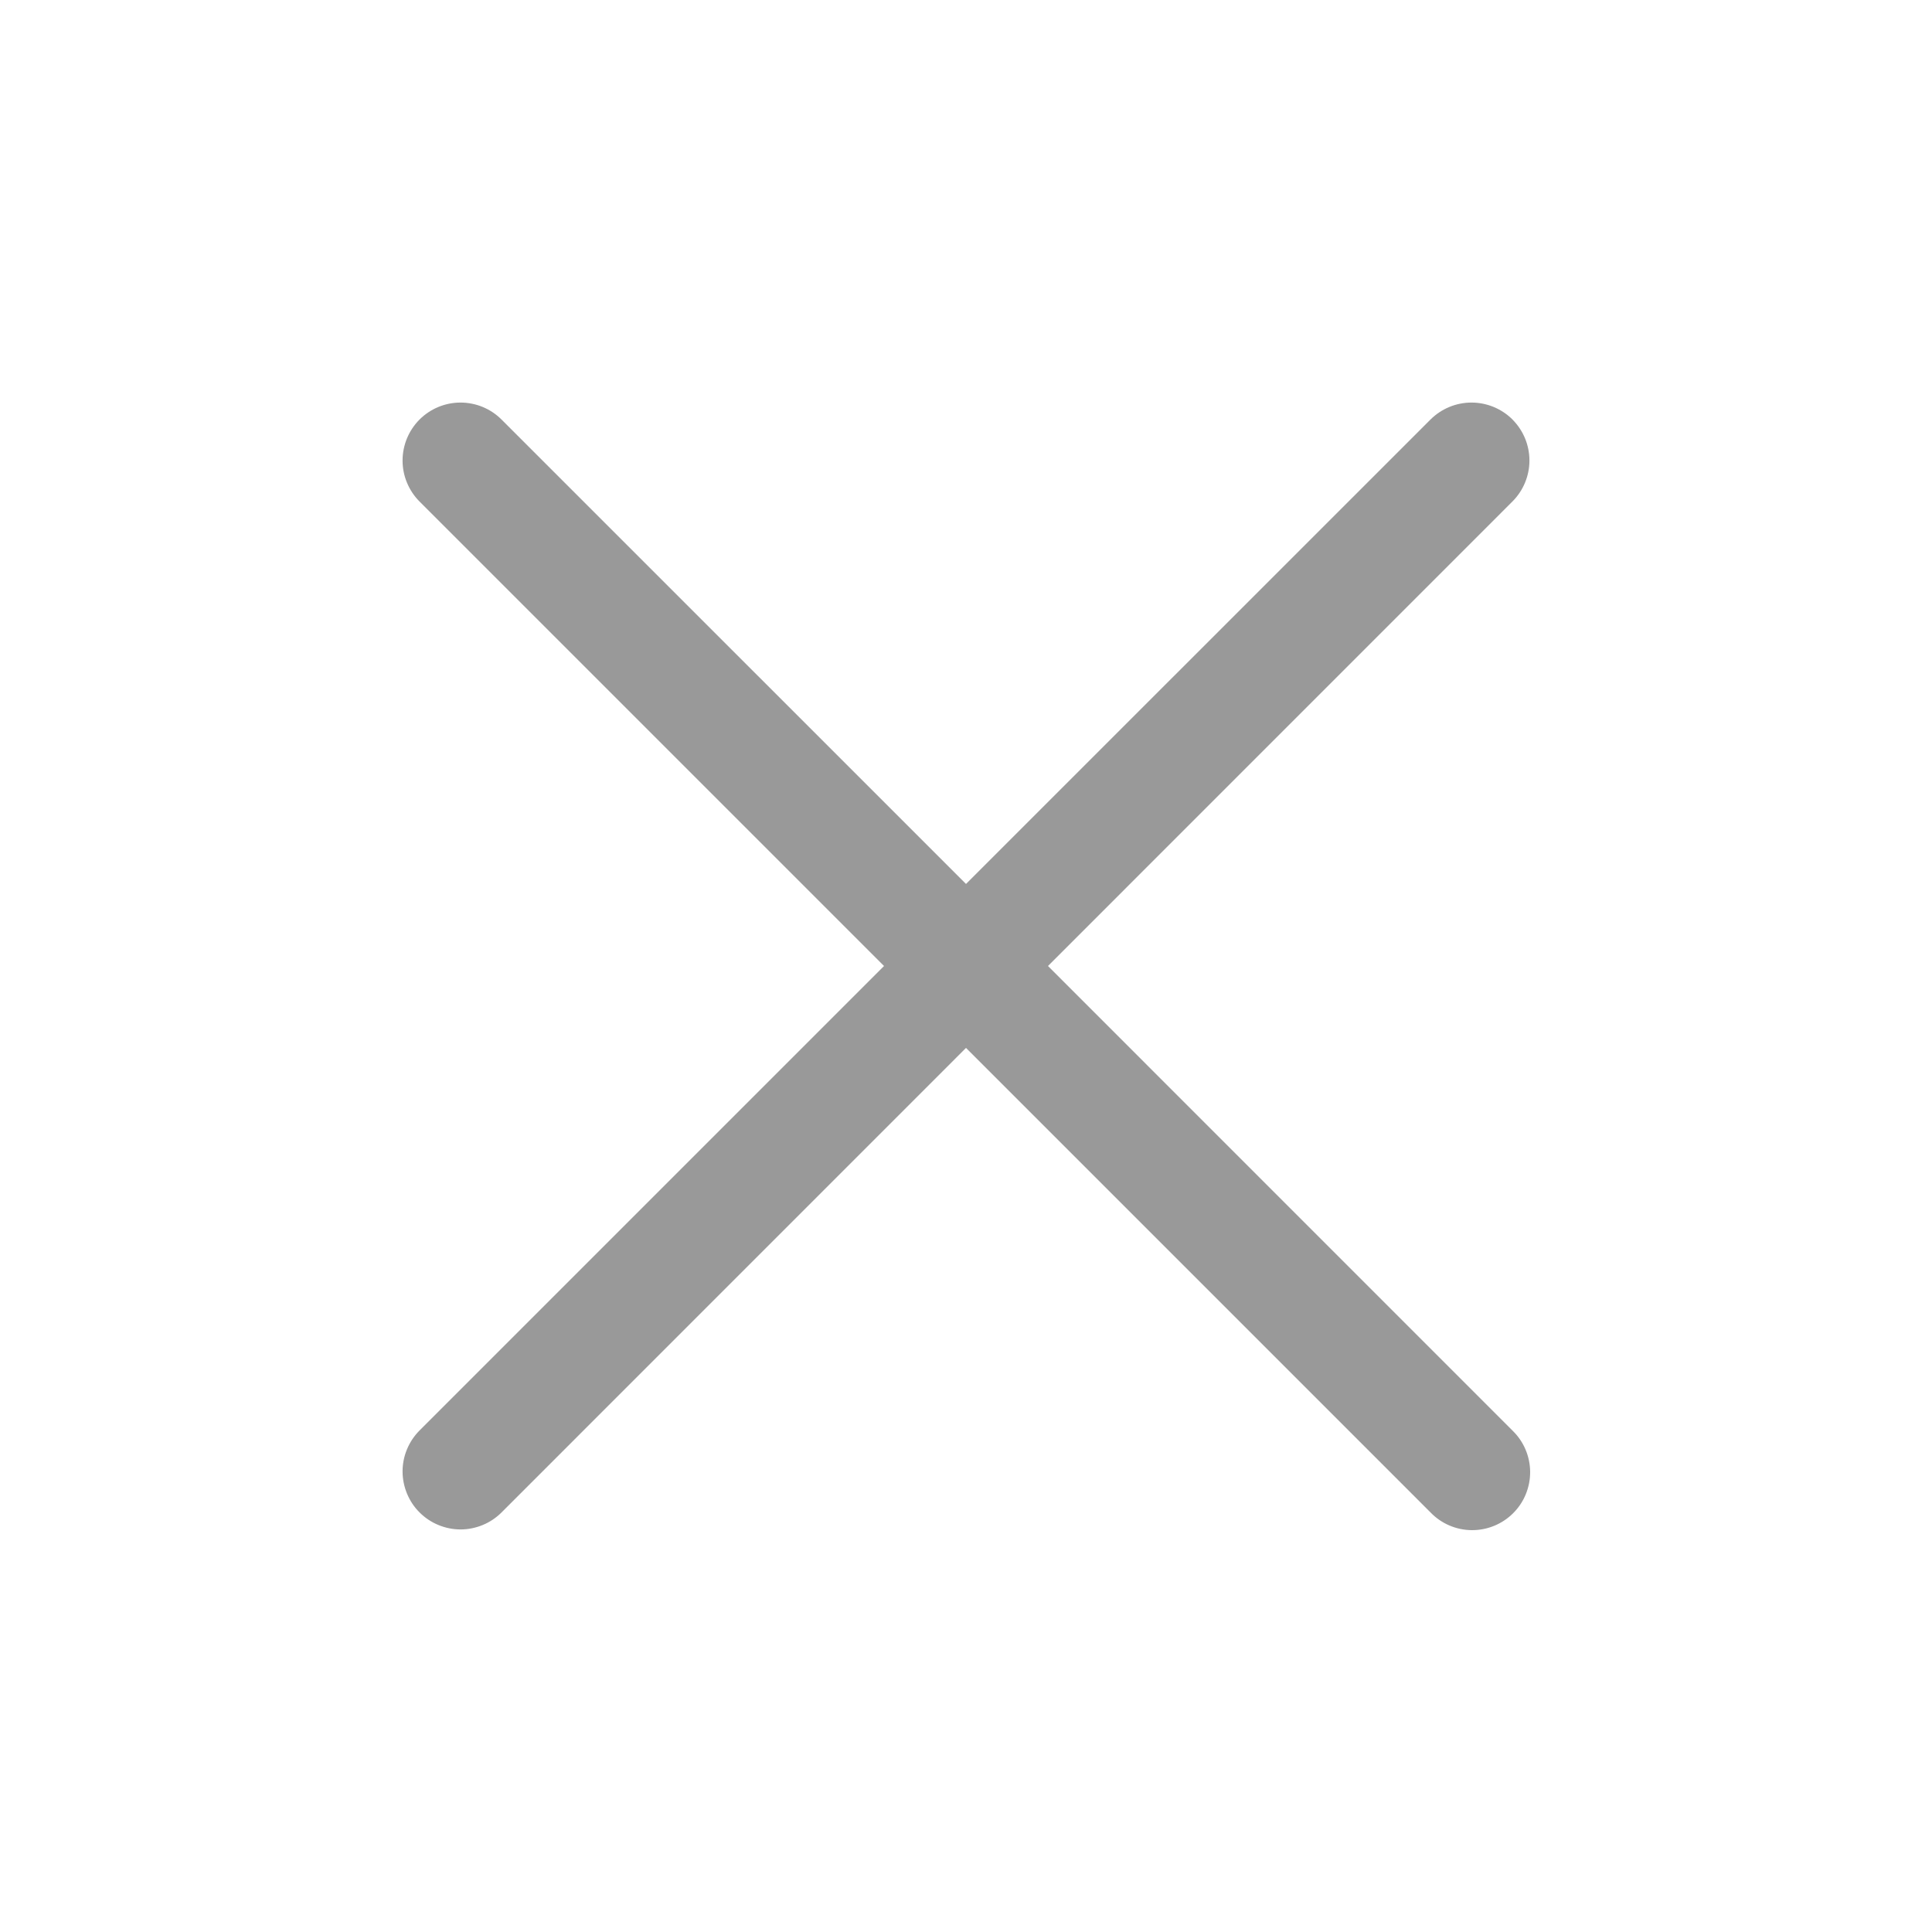 <svg width="30" height="30" viewBox="0 0 30 30" fill="none" xmlns="http://www.w3.org/2000/svg">
<path d="M23.485 6.514C23.654 6.683 23.749 6.912 23.749 7.151C23.749 7.389 23.654 7.618 23.485 7.787L16.273 15L23.485 22.213C23.571 22.296 23.64 22.395 23.687 22.505C23.734 22.615 23.759 22.733 23.76 22.852C23.761 22.972 23.738 23.09 23.693 23.201C23.648 23.312 23.581 23.412 23.496 23.497C23.412 23.581 23.311 23.648 23.201 23.693C23.09 23.738 22.972 23.761 22.852 23.76C22.733 23.759 22.614 23.734 22.505 23.687C22.395 23.64 22.296 23.571 22.213 23.485L15 16.272L7.788 23.485C7.704 23.569 7.605 23.635 7.496 23.68C7.387 23.725 7.27 23.749 7.152 23.749C7.033 23.749 6.916 23.725 6.807 23.68C6.698 23.635 6.599 23.569 6.515 23.485C6.431 23.402 6.365 23.302 6.32 23.193C6.275 23.084 6.251 22.967 6.251 22.849C6.251 22.731 6.274 22.614 6.32 22.504C6.365 22.395 6.431 22.296 6.515 22.212L13.727 15L6.515 7.788C6.431 7.704 6.365 7.605 6.32 7.496C6.274 7.387 6.251 7.269 6.251 7.151C6.251 6.913 6.346 6.684 6.514 6.515C6.683 6.346 6.912 6.251 7.151 6.251C7.39 6.251 7.619 6.346 7.787 6.514L15 13.726L22.213 6.514C22.382 6.346 22.611 6.251 22.849 6.251C23.088 6.251 23.317 6.346 23.486 6.514H23.485Z" fill="#999999"/>
</svg>
